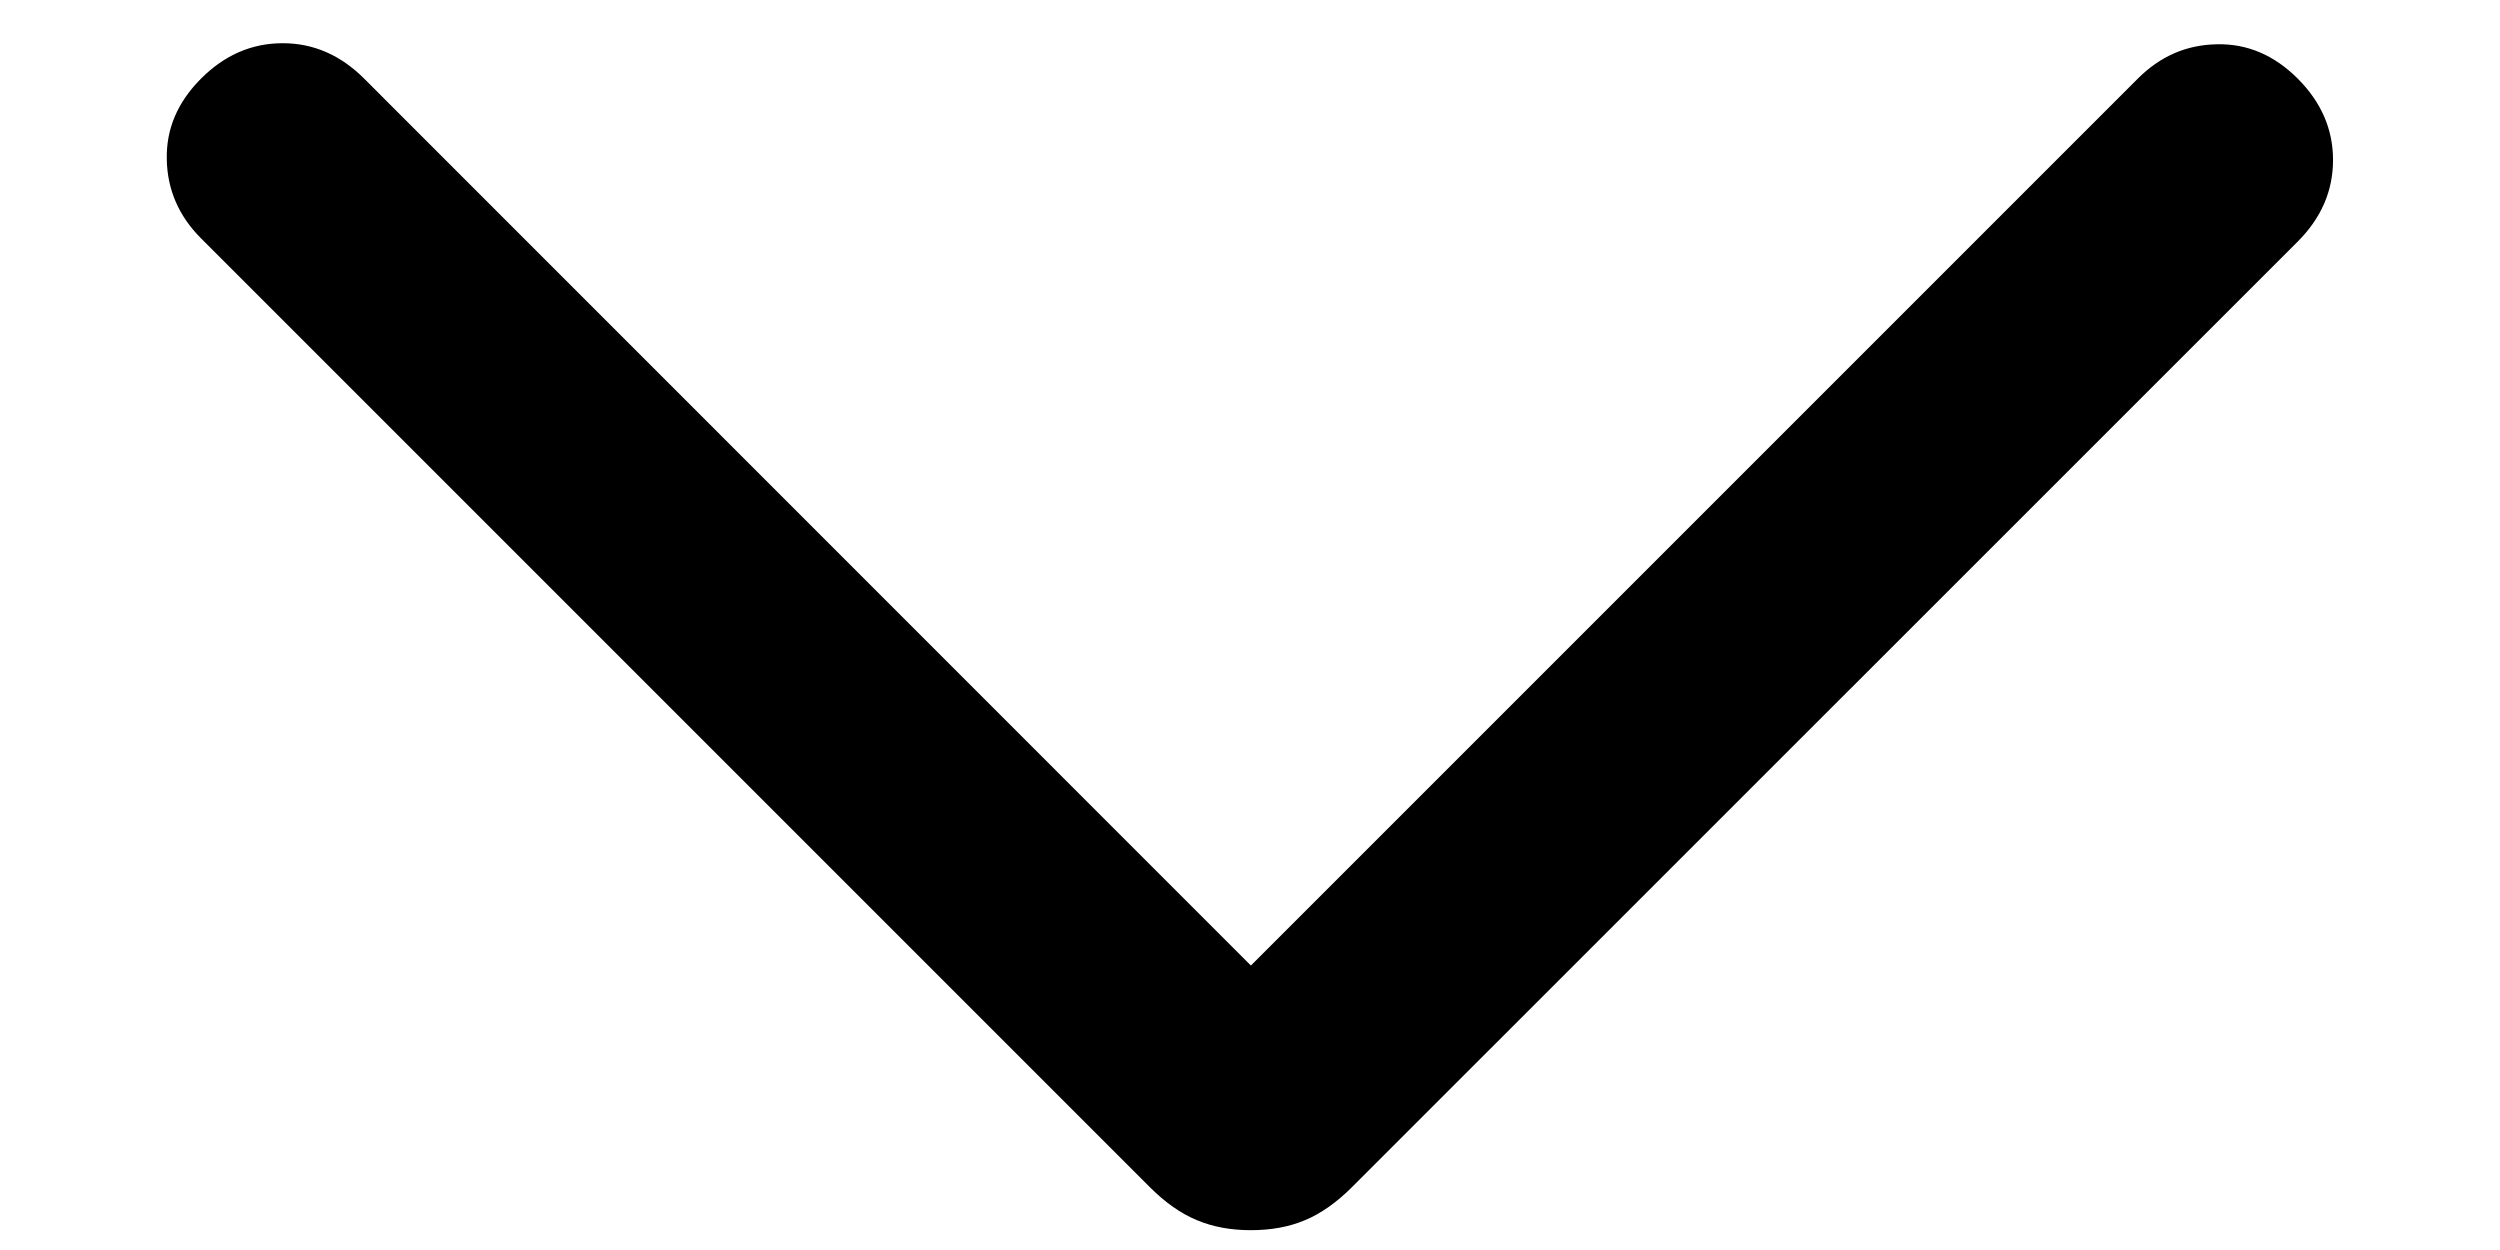 <svg width="14" height="7" viewBox="0 0 14 7" fill="none" xmlns="http://www.w3.org/2000/svg">
<path d="M7.005 6.889C6.893 6.889 6.793 6.871 6.703 6.833C6.613 6.796 6.525 6.734 6.439 6.648L1.126 1.335C1.002 1.211 0.937 1.063 0.934 0.893C0.93 0.723 0.994 0.572 1.126 0.44C1.258 0.308 1.41 0.242 1.583 0.242C1.755 0.242 1.907 0.308 2.039 0.44L7.005 5.407L11.972 0.44C12.097 0.315 12.244 0.251 12.414 0.248C12.584 0.244 12.735 0.308 12.867 0.44C12.999 0.572 13.065 0.724 13.065 0.896C13.065 1.069 12.999 1.221 12.867 1.353L7.571 6.648C7.485 6.734 7.397 6.796 7.308 6.833C7.218 6.871 7.117 6.889 7.005 6.889Z" fill="black"/>
</svg>

